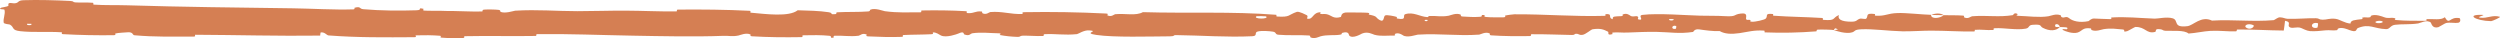 <?xml version="1.0" encoding="UTF-8"?> <svg xmlns="http://www.w3.org/2000/svg" viewBox="0 0 262 4" fill="none"><path d="M2.496 0.02C3.964 -0.032 5.888 0.024 7.351 0.1C7.809 0.124 7.577 0.23 7.894 0.251C8.512 0.293 9.089 0.241 9.701 0.29C9.903 0.306 9.651 0.474 9.864 0.488C11.028 0.562 12.13 0.52 13.31 0.555C19.121 0.731 24.833 0.794 30.715 0.871C32.654 0.896 35.012 1.048 37.016 0.982C37.249 0.974 37.11 0.826 37.154 0.814C37.852 0.628 37.62 0.926 38.076 0.965C39.885 1.122 41.895 1.135 43.636 1.078C44.377 1.054 43.634 0.761 44.38 0.925C44.431 0.936 44.243 1.093 44.447 1.109C44.907 1.147 45.781 1.119 46.138 1.131C46.825 1.156 46.939 1.155 47.59 1.156C48.479 1.16 49.537 1.238 50.491 1.202C50.695 1.194 50.425 1.034 50.75 1.007C51.075 0.979 51.935 0.993 52.225 1.031C52.515 1.069 52.392 1.195 52.443 1.224C52.865 1.468 53.861 1.13 53.988 1.121C56.322 0.979 58.324 1.172 60.515 1.171C62.178 1.17 63.956 1.107 65.539 1.115C67.424 1.126 69.022 1.213 70.854 1.198C71.047 1.197 70.821 1.008 71.057 1.006C73.566 0.984 76.056 1.005 78.554 1.132C78.805 1.145 78.481 1.311 78.732 1.334C80.264 1.47 82.688 1.797 83.598 1.076C84.636 1.104 85.896 1.133 86.825 1.278C87.423 1.372 86.841 1.552 87.577 1.475C87.743 1.458 87.527 1.3 87.776 1.286C88.823 1.228 89.967 1.28 91.003 1.198C91.214 1.181 91.156 1.039 91.216 1.014C91.718 0.807 92.553 1.149 92.735 1.174C94.122 1.359 95.135 1.286 96.426 1.29C96.726 1.291 96.371 1.101 96.66 1.096C98.156 1.068 99.706 1.085 101.171 1.169C101.496 1.188 101.197 1.35 101.353 1.368C102.039 1.443 102.191 1.137 102.85 1.203C102.989 1.217 102.91 1.355 102.936 1.37C103.332 1.61 103.676 1.271 103.778 1.263C105.067 1.161 105.892 1.515 107.137 1.465C107.286 1.458 106.95 1.283 107.369 1.276C110.16 1.227 113.111 1.275 115.874 1.416C116.303 1.437 115.996 1.569 116.023 1.586C116.464 1.839 116.749 1.499 116.889 1.486C117.994 1.394 119.026 1.68 119.776 1.274C124.455 1.415 129.113 1.187 133.753 1.55C133.812 1.555 133.706 1.722 133.824 1.73C135.241 1.824 134.969 1.563 135.906 1.245C136.143 1.165 136.861 1.55 136.925 1.578C137.156 1.682 136.916 1.931 136.994 1.951C137.636 2.109 137.531 1.285 138.397 1.284C138.424 1.286 138.31 1.437 138.383 1.452C138.609 1.5 138.833 1.44 139.054 1.492C139.56 1.613 139.739 2.013 140.512 1.78C140.61 1.75 140.46 1.282 141.233 1.304C141.542 1.313 142.906 1.305 143.288 1.336C143.671 1.366 143.408 1.517 143.435 1.523C144.464 1.723 144.074 1.805 144.59 2.1C145.105 2.394 144.962 1.693 145.173 1.615C145.383 1.537 146.137 1.701 146.323 1.758C146.508 1.816 146.277 1.911 146.442 1.944C147.534 2.155 146.921 1.596 147.281 1.484C148.13 1.221 148.791 1.741 149.568 1.792C149.778 1.806 149.607 1.687 149.794 1.676C150.535 1.634 150.981 1.796 151.825 1.647C151.963 1.623 152.645 1.31 153.086 1.54C153.149 1.573 152.971 1.703 153.287 1.732C153.759 1.775 154.609 1.803 155.117 1.76C155.492 1.728 155.062 1.515 155.534 1.581C155.743 1.611 155.355 1.735 155.749 1.781C156.14 1.826 157.142 1.82 157.523 1.816C157.903 1.812 157.695 1.65 157.726 1.639C157.911 1.576 158.642 1.498 158.706 1.498C161.96 1.479 164.96 1.752 168.128 1.661C168.376 1.654 168.211 1.484 168.249 1.481C169.1 1.409 168.429 1.863 169.024 2.015C168.938 1.669 169.288 1.731 169.888 1.693C170.177 1.675 170.019 1.541 170.046 1.527C170.474 1.323 170.773 1.586 170.85 1.64C171.133 1.838 171.442 1.604 171.635 1.737C171.828 1.868 171.384 2.063 171.959 2.06C172.12 1.936 171.693 1.612 172.13 1.56C173.777 1.361 176.851 1.615 178.175 1.642C179.497 1.668 179.924 1.645 180.694 1.69C182.085 1.771 181.575 1.531 182.439 1.42C183.305 1.31 182.884 1.902 183.009 2.029C183.131 2.157 183.264 2.026 183.417 2.096C183.568 2.165 183.24 2.252 183.596 2.278C183.953 2.304 184.928 2.078 185.054 1.945C185.322 1.663 184.882 1.368 185.826 1.472C185.881 1.478 185.704 1.633 185.912 1.649C187.563 1.769 189.278 1.776 190.927 1.882C191.153 1.897 190.95 2.07 191.082 2.081C192.457 2.191 191.965 1.9 192.719 1.575C192.549 2.007 192.966 2.271 194.009 2.273C194.636 2.275 194.528 2.087 194.933 1.954C195.055 1.914 195.499 2.043 195.579 1.954C195.844 1.665 195.426 1.34 196.501 1.47C196.548 1.476 196.398 1.634 196.561 1.644C197.615 1.707 197.741 1.404 198.88 1.367C199.773 1.338 201.361 1.523 202.377 1.553C202.356 2.038 203.316 1.927 203.706 1.593C204.365 1.606 205.078 1.587 205.715 1.634C205.935 1.649 205.791 1.79 205.818 1.805C206.243 2.043 206.53 1.718 206.672 1.705C208.215 1.581 209.472 1.828 210.946 1.587C210.998 1.578 211.083 1.241 211.476 1.487C211.501 1.504 211.015 1.657 211.708 1.669C212.401 1.681 213.707 1.862 214.669 1.705C214.902 1.668 215.491 1.394 215.964 1.608C216.027 1.637 215.958 1.734 216.049 1.787C216.343 1.959 216.503 1.618 216.848 1.908C217.194 2.197 217.912 2.414 218.882 2.214C218.913 2.208 219.143 1.938 219.448 1.942C219.935 1.95 220.626 2.006 221.135 2.004C221.379 2.003 221.222 1.835 221.265 1.832C222.902 1.738 224.067 1.888 225.821 1.953C226.143 1.965 227.067 1.736 227.689 1.917C228.373 2.115 227.67 2.938 229.242 2.742C229.875 2.663 230.677 1.619 231.816 2.16C234.024 2.026 236.067 2.303 238.281 2.112C238.381 2.103 238.696 1.812 238.93 1.816C239.278 1.822 239.469 1.958 239.717 1.967C240.756 2.008 241.708 1.892 242.711 1.91C243.092 1.917 242.959 2.057 243.413 2.065C243.867 2.073 244.169 1.888 244.784 1.977C245.248 2.045 245.713 2.424 246.329 2.469C246.352 2.095 246.776 2.102 247.529 2.004C247.673 1.985 247.518 1.854 247.586 1.839C247.865 1.772 248.123 1.879 248.387 1.806C248.451 1.789 248.454 1.661 248.507 1.64C248.954 1.452 249.69 1.739 249.817 1.789C250.303 1.979 250.528 1.813 250.9 1.888C251.273 1.962 250.718 2.056 251.15 2.101C252.05 2.195 253.205 2.174 254.118 2.18C254.482 2.182 254.232 2.011 254.285 2.008C255.04 1.964 255.8 2.146 256.217 1.806C256.74 2.684 256.673 1.721 257.75 1.897C257.835 1.911 257.942 2.326 257.618 2.387C257.29 2.448 256.798 2.318 256.345 2.413C256.238 2.435 255.625 2.824 255.542 2.848C254.887 3.032 254.795 2.412 254.76 2.378C254.368 2.01 253.618 2.429 253.42 2.458C252.518 2.591 251.752 2.504 250.998 2.598C250.502 2.659 250.455 3.066 250.067 3.053C248.779 3.012 248.329 2.445 247.114 2.937C246.854 3.042 247.113 3.486 246.18 3.137C246.121 3.115 245.429 2.795 245.029 2.997C244.978 3.023 244.98 3.152 244.914 3.163C244.47 3.233 244.173 3.13 243.69 3.18C243.206 3.229 242.624 3.303 242.071 3.259C241.738 3.232 241.311 2.991 241.152 2.932C240.702 2.762 240.219 3.041 239.94 2.835C239.66 2.628 240.209 2.314 239.472 2.18C239.445 2.516 239.382 2.861 239.338 3.2C237.722 3.188 236.132 3.079 234.512 3.094C234.31 3.096 234.516 3.277 234.301 3.284C233.392 3.312 232.598 3.184 231.655 3.235C230.925 3.275 230.125 3.467 229.362 3.515C228.896 3.13 227.764 3.261 226.942 3.226C226.654 3.214 226.673 3.111 226.468 3.077C225.695 2.953 226.057 3.293 225.845 3.347C224.936 3.575 224.858 2.806 223.786 2.825C223.73 2.825 223.036 3.236 222.94 3.261C222.333 3.428 222.839 3.118 222.459 3.088C221.765 3.033 221.282 2.935 220.468 3.055C220.231 3.09 219.661 3.346 219.2 3.148C219.139 3.122 219.173 2.987 219.124 2.979C218.24 2.846 218.217 3.273 217.712 3.417C217.207 3.561 216.426 3.267 216.268 3.182C215.852 2.963 216.586 3.088 216.608 3.067C216.873 2.811 216.304 2.855 215.869 2.833C215.806 2.416 215.198 2.441 215.418 2.813C215.443 2.853 215.781 2.814 215.869 2.833C215.487 3.243 214.819 3.296 214.081 2.913C213.735 2.733 214.062 2.524 213.012 2.6C212.536 2.635 212.72 2.923 212.3 3.001C211.339 3.18 210.091 2.912 209.101 2.954C208.742 2.969 209.092 3.127 208.846 3.143C208.195 3.185 207.62 3.067 206.965 3.128C206.906 3.133 207.051 3.298 206.848 3.3C205.305 3.32 203.961 3.214 202.35 3.211C201.572 3.21 200.18 3.301 199.374 3.282C197.976 3.252 196.257 3.012 195.063 3.07C194.285 3.107 194.455 3.272 194.122 3.385C193.478 3.602 192.338 3.212 192.185 3.152C192.18 3.15 192.85 3.111 192.493 3.026C192.285 2.85 192.192 3.151 192.185 3.152C192.084 3.113 190.745 3.075 190.48 3.107C190.335 3.124 190.416 3.28 190.341 3.286C188.551 3.426 186.758 3.466 184.943 3.393C184.911 3.39 184.959 3.215 184.884 3.21C183.833 3.132 183.16 3.346 182.293 3.473C181.427 3.6 180.739 3.557 180.226 3.257C179.572 3.295 178.634 3.162 178.095 3.082C177.554 3.001 177.479 3.341 177.432 3.348C175.95 3.563 175.094 3.369 173.557 3.338C172.826 3.323 171.377 3.373 170.585 3.41C169.96 3.44 169.583 3.36 169.007 3.411C168.929 3.418 169.008 3.569 168.984 3.575C168.341 3.756 168.65 3.386 168.518 3.32C168.036 3.08 167.739 2.952 166.916 3.065C166.726 3.091 166.172 3.624 165.826 3.655C165.376 3.694 165.546 3.503 165.075 3.55C165.034 3.553 165.042 3.671 164.752 3.666C163.401 3.644 161.929 3.575 160.526 3.587C160.334 3.588 160.58 3.775 160.303 3.78C159.004 3.802 157.579 3.795 156.313 3.707C156.002 3.685 156.197 3.554 156.13 3.515C155.714 3.28 155.125 3.622 155.028 3.628C152.71 3.793 150.936 3.483 148.573 3.631C148.445 3.639 147.455 4.006 147.013 3.691C146.983 3.671 146.546 3.349 146.16 3.569C146.136 3.583 146.408 3.748 145.933 3.731C145.458 3.714 144.693 3.825 144.04 3.643C143.833 3.586 143.345 3.265 142.728 3.521C142.688 3.539 141.736 4.117 141.395 3.718C141.34 3.652 141.398 3.23 140.662 3.447C140.521 3.489 140.776 3.583 140.406 3.641C139.838 3.732 139.086 3.619 138.388 3.807C138.267 3.84 137.748 4.127 137.333 3.909C137.268 3.875 137.391 3.734 137.172 3.719C136.128 3.643 135.035 3.737 133.976 3.64C133.6 3.605 133.792 3.378 133.401 3.317C133.01 3.256 132.221 3.197 131.812 3.301C131.402 3.405 131.85 3.768 131.236 3.797C128.569 3.923 125.927 3.71 123.263 3.679C122.868 3.675 123.196 3.804 122.614 3.807C120.468 3.817 116.762 3.938 114.9 3.662C113.408 3.441 115.286 3.273 114.145 3.183C113.595 3.14 113 3.562 112.867 3.576C111.57 3.71 110.668 3.524 109.5 3.581C109.259 3.593 109.495 3.764 109.29 3.772C108.589 3.802 107.852 3.725 107.182 3.739C106.882 3.746 106.937 3.877 106.66 3.867C105.999 3.844 105.414 3.789 104.769 3.667C104.71 3.655 105.106 3.493 104.617 3.487C103.824 3.478 102.841 3.357 101.929 3.482C101.659 3.519 101.648 3.818 101.067 3.611C100.945 3.568 101.1 3.21 100.423 3.52C100.309 3.571 99.171 3.989 98.613 3.72C98.466 3.649 98.09 3.355 97.764 3.401C97.72 3.409 97.897 3.569 97.627 3.585C96.677 3.637 95.682 3.62 94.706 3.67C94.445 3.684 94.834 3.85 94.445 3.865C93.377 3.907 92.043 3.865 90.999 3.813C90.614 3.793 90.88 3.656 90.852 3.641C90.401 3.398 90.135 3.726 89.986 3.745C89.055 3.86 88.347 3.706 87.49 3.746C87.254 3.757 87.421 3.914 87.374 3.928C86.886 4.064 87.249 3.783 86.94 3.752C86.074 3.664 85.109 3.677 84.233 3.697C83.911 3.704 84.273 3.886 83.984 3.891C82.275 3.922 80.499 3.905 78.831 3.805C78.517 3.785 78.714 3.646 78.649 3.614C78.198 3.39 77.537 3.695 77.385 3.724C76.693 3.857 76.424 3.733 75.814 3.756C72.829 3.871 69.145 3.789 66.329 3.738C62.658 3.673 59.81 3.54 56.31 3.575C56.088 3.577 56.312 3.763 56.12 3.767C53.645 3.812 51.207 3.739 48.726 3.793C48.523 3.797 48.816 3.973 48.489 3.986C47.819 4.012 46.97 4.003 46.292 3.947C45.962 3.919 46.406 3.768 46.073 3.744C45.298 3.687 44.468 3.675 43.672 3.703C43.334 3.715 43.844 3.896 43.404 3.898C40.406 3.916 37.462 3.947 34.432 3.713C34.224 3.697 34.042 3.331 33.6 3.401C33.567 3.503 33.569 3.622 33.554 3.731C29.19 3.79 24.87 3.663 20.494 3.643C20.309 3.642 20.628 3.836 20.271 3.836C18.203 3.833 16.195 3.887 14.08 3.694C13.87 3.675 13.978 3.333 13.36 3.385C13.251 3.394 12.319 3.44 12.078 3.514C12.046 3.525 12.216 3.685 11.915 3.689C10.171 3.713 8.343 3.677 6.602 3.58C6.321 3.564 6.621 3.394 6.42 3.381C5.001 3.291 3.456 3.42 2.1 3.266C1.192 3.162 1.528 2.868 1.045 2.579C0.977 2.539 0.415 2.532 0.386 2.364C0.311 1.941 0.583 1.478 0.472 1.028C0.448 0.931 -0.305 1.035 0.141 0.801C0.172 0.785 0.718 0.707 0.852 0.628C0.946 0.573 0.777 0.402 0.968 0.331C1.159 0.261 1.369 0.404 1.686 0.322C2.003 0.238 1.863 0.043 2.496 0.02ZM175.664 2.722C175.164 2.559 175.09 3.157 175.631 3.014C175.657 3.006 175.69 2.73 175.664 2.722ZM236.142 2.628C235.488 2.364 235.041 2.752 235.502 2.956C235.963 3.159 236.341 2.708 236.142 2.628ZM242.918 2.435C242.154 2.227 242.034 3.075 242.852 2.904C242.899 2.894 242.963 2.447 242.918 2.435ZM3.283 2.497C3.276 2.489 2.872 2.481 2.862 2.489C2.647 2.679 3.455 2.695 3.283 2.497ZM249.642 2.225C249.404 2.111 248.718 2.243 249.013 2.386C249.252 2.501 249.939 2.368 249.642 2.225ZM149.589 2.084C149.581 2.075 149.291 2.067 149.297 2.117C149.317 2.28 149.72 2.234 149.589 2.084ZM261.07 2.216C259.382 2.184 258.358 1.483 260.197 1.562C260.53 1.576 259.48 1.786 259.902 1.849C260.68 1.964 261.195 1.524 261.985 1.76C262.13 1.803 261.168 2.219 261.067 2.217C261.07 2.216 261.07 2.216 261.07 2.216ZM175.376 2.004C175.366 1.996 174.965 1.988 174.955 1.996C174.738 2.186 175.546 2.201 175.376 2.004ZM132.679 1.714C132.657 1.697 131.726 1.681 131.696 1.697C131.21 2.007 133.092 2.04 132.679 1.714ZM202.393 1.566C202.831 1.375 203.355 1.352 203.703 1.592C203.268 1.58 202.831 1.578 202.393 1.566Z" fill="#D57F53"></path></svg> 